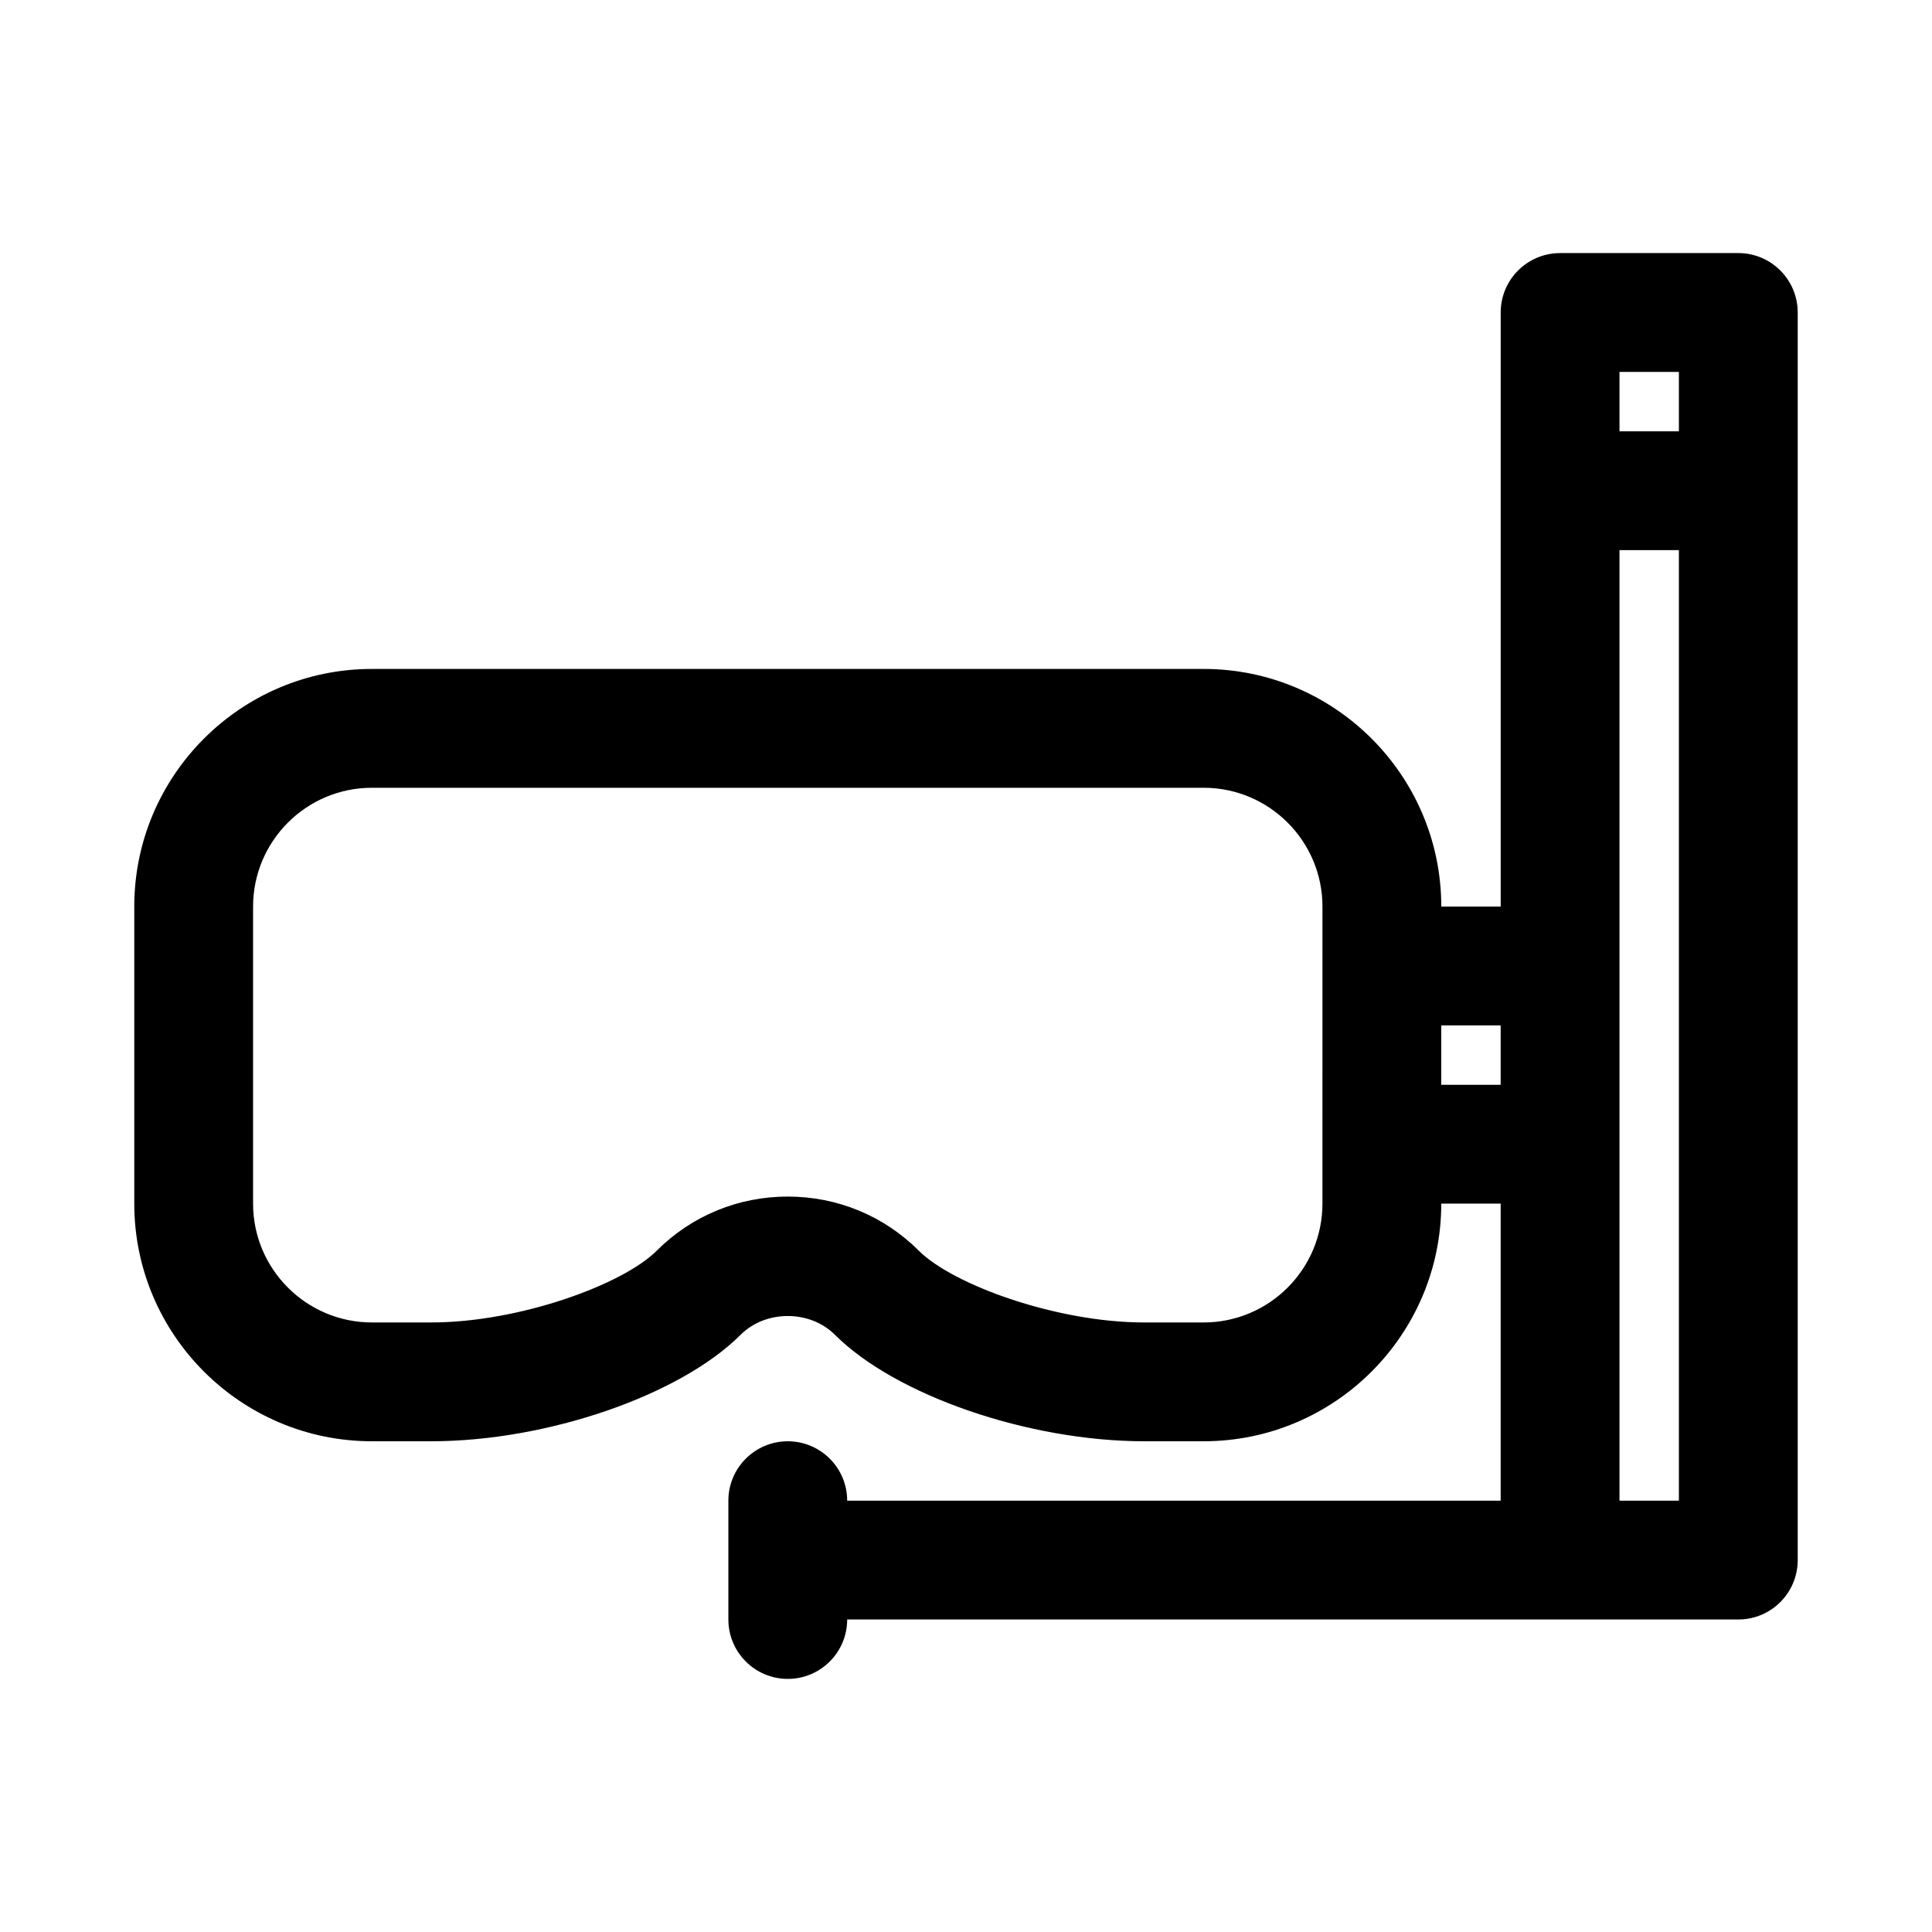 <?xml version="1.0" encoding="UTF-8"?>
<!-- Uploaded to: ICON Repo, www.svgrepo.com, Generator: ICON Repo Mixer Tools -->
<svg fill="#000000" width="800px" height="800px" version="1.1" viewBox="144 144 512 512" xmlns="http://www.w3.org/2000/svg">
 <path d="m604.67 211.07h-47.23c-8.691 0-15.742 7.055-15.742 15.742v157.44h-15.742c0-34.73-28.246-62.977-62.977-62.977h-220.42c-34.73 0-62.977 28.246-62.977 62.977v78.719c0 34.73 28.246 62.977 62.977 62.977h15.742c30.637 0 65.891-12.137 81.98-28.23 6.629-6.613 18.344-6.613 24.969 0 16.094 16.094 51.344 28.23 81.98 28.23h15.742c34.73 0 62.977-28.246 62.977-62.977h15.742v78.719l-173.18 0.004c0-8.691-7.055-15.742-15.742-15.742-8.691 0-15.742 7.055-15.742 15.742v31.488c0 8.691 7.055 15.742 15.742 15.742 8.691 0 15.742-7.055 15.742-15.742h236.16c8.691 0 15.742-7.055 15.742-15.742v-330.63c0-8.688-7.051-15.742-15.742-15.742zm-31.488 31.488h15.742v15.742h-15.742zm-78.723 220.42c0 17.367-14.121 31.488-31.488 31.488h-15.742c-23.301 0-50.742-10.027-59.719-19.004-9.258-9.258-21.602-14.359-34.746-14.359s-25.488 5.102-34.746 14.359c-8.973 8.973-36.418 19-59.719 19h-15.742c-17.367 0-31.488-14.121-31.488-31.488v-78.719c0-17.367 14.121-31.488 31.488-31.488h220.42c17.367 0 31.488 14.121 31.488 31.488zm31.488-31.488v-15.742h15.742v15.742zm47.234 110.21v-251.91h15.742v251.91z"/>
</svg>